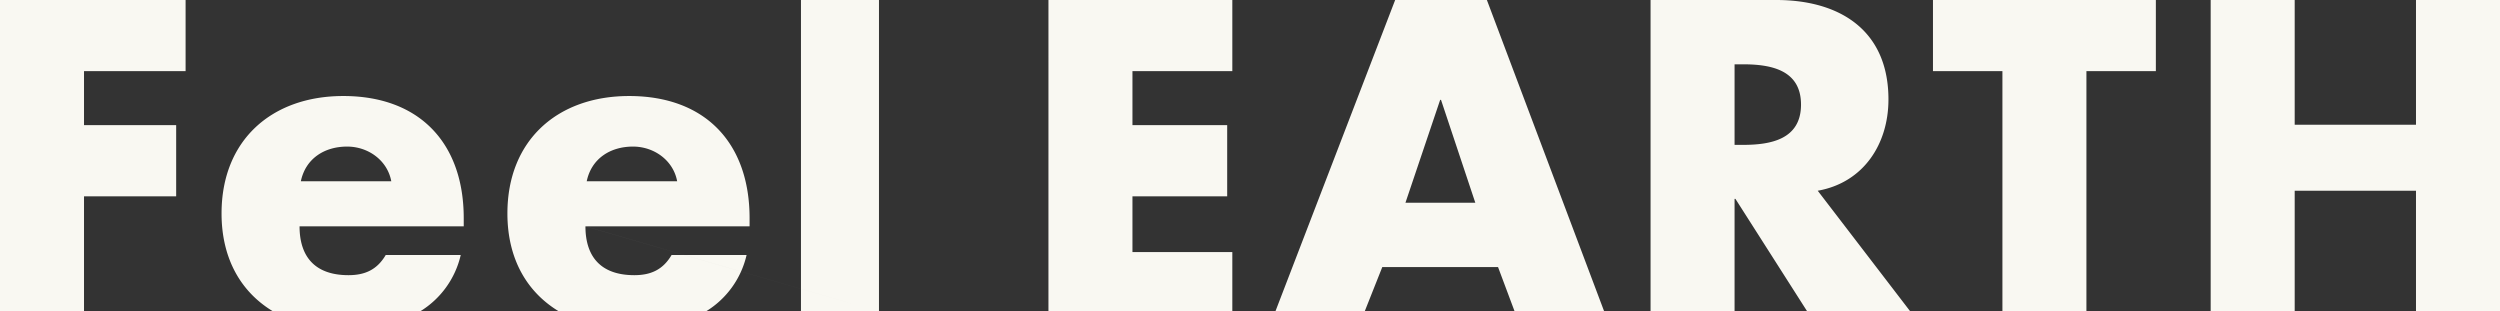 <svg xmlns="http://www.w3.org/2000/svg" width="726.888" height="90.567"><rect width="100%" height="100%" fill="#333333" stroke="none"/><defs><clipPath id="a"><path fill="none" d="M0 0h726.888v-90.567H0Z" data-name="パス 641"/></clipPath></defs><g clip-path="url(#a)" data-name="グループ 554" transform="translate(0 90.567)"><g data-name="グループ 553"><path fill="#f9f8f2" d="M726.888 0v-90.567h-24.426V-54.3h-35.269v-36.267h-24.429V0h24.429v-35.11h35.269V0ZM606.639-69.877h20.188v-20.69h-64.805v20.69h20.192V0h24.425Zm-57.562 8.223c0-20.064-14.084-28.913-32.652-28.913h-36.516V0h24.426v-32.738h.253L525.473 0h29.967l-26.925-35.11c13.333-2.368 20.562-13.582 20.562-26.544m-25.423 1.495c0 10.221-8.974 11.716-16.951 11.716h-2.368v-23.428h2.368c7.977 0 16.951 1.5 16.951 11.712M466.431 0l-34.113-90.567h-26.669L370.815 0h25.964l5.131-12.924h33.649L440.394 0Zm-37.478-31.62H408.64l10.093-29.91h.249Zm-99.687 14.334v-16.2h27.544v-20.69h-27.544v-15.7h29.038v-20.69h-53.462V0h53.462v-17.286Zm-73.7-73.281h-22.681V0h22.681Zm0 90.567-85.352-24.765h47.73v-2.368c0-21.808-12.837-35.515-35.019-35.515-20.813 0-35.394 12.834-35.394 34.144 0 13.325 5.781 22.958 15.022 28.5h42.666a26.031 26.031 0 0 0 11.852-16.414h-21.808c-2.493 4.238-5.983 5.858-10.844 5.858-9.344 0-14.2-4.985-14.2-14.209m.374-13.087c1.369-6.6 6.853-10.092 13.459-10.092 6.106 0 11.714 3.988 12.836 10.092ZM87.098-24.765h47.734v-2.368c0-21.808-12.838-35.515-35.021-35.515-20.812 0-35.393 12.834-35.393 34.144 0 13.325 5.78 22.958 15.021 28.5h42.666a26.044 26.044 0 0 0 11.854-16.414h-21.81c-2.493 4.238-5.981 5.858-10.842 5.858-9.348 0-14.209-4.985-14.209-14.209m.376-13.087c1.369-6.6 6.853-10.092 13.459-10.092 6.106 0 11.713 3.988 12.836 10.092ZM24.427-69.881h29.536v-20.69H0V0h24.427v-33.489h26.794v-20.687H24.427Z" data-name="パス 640"/></g></g></svg>